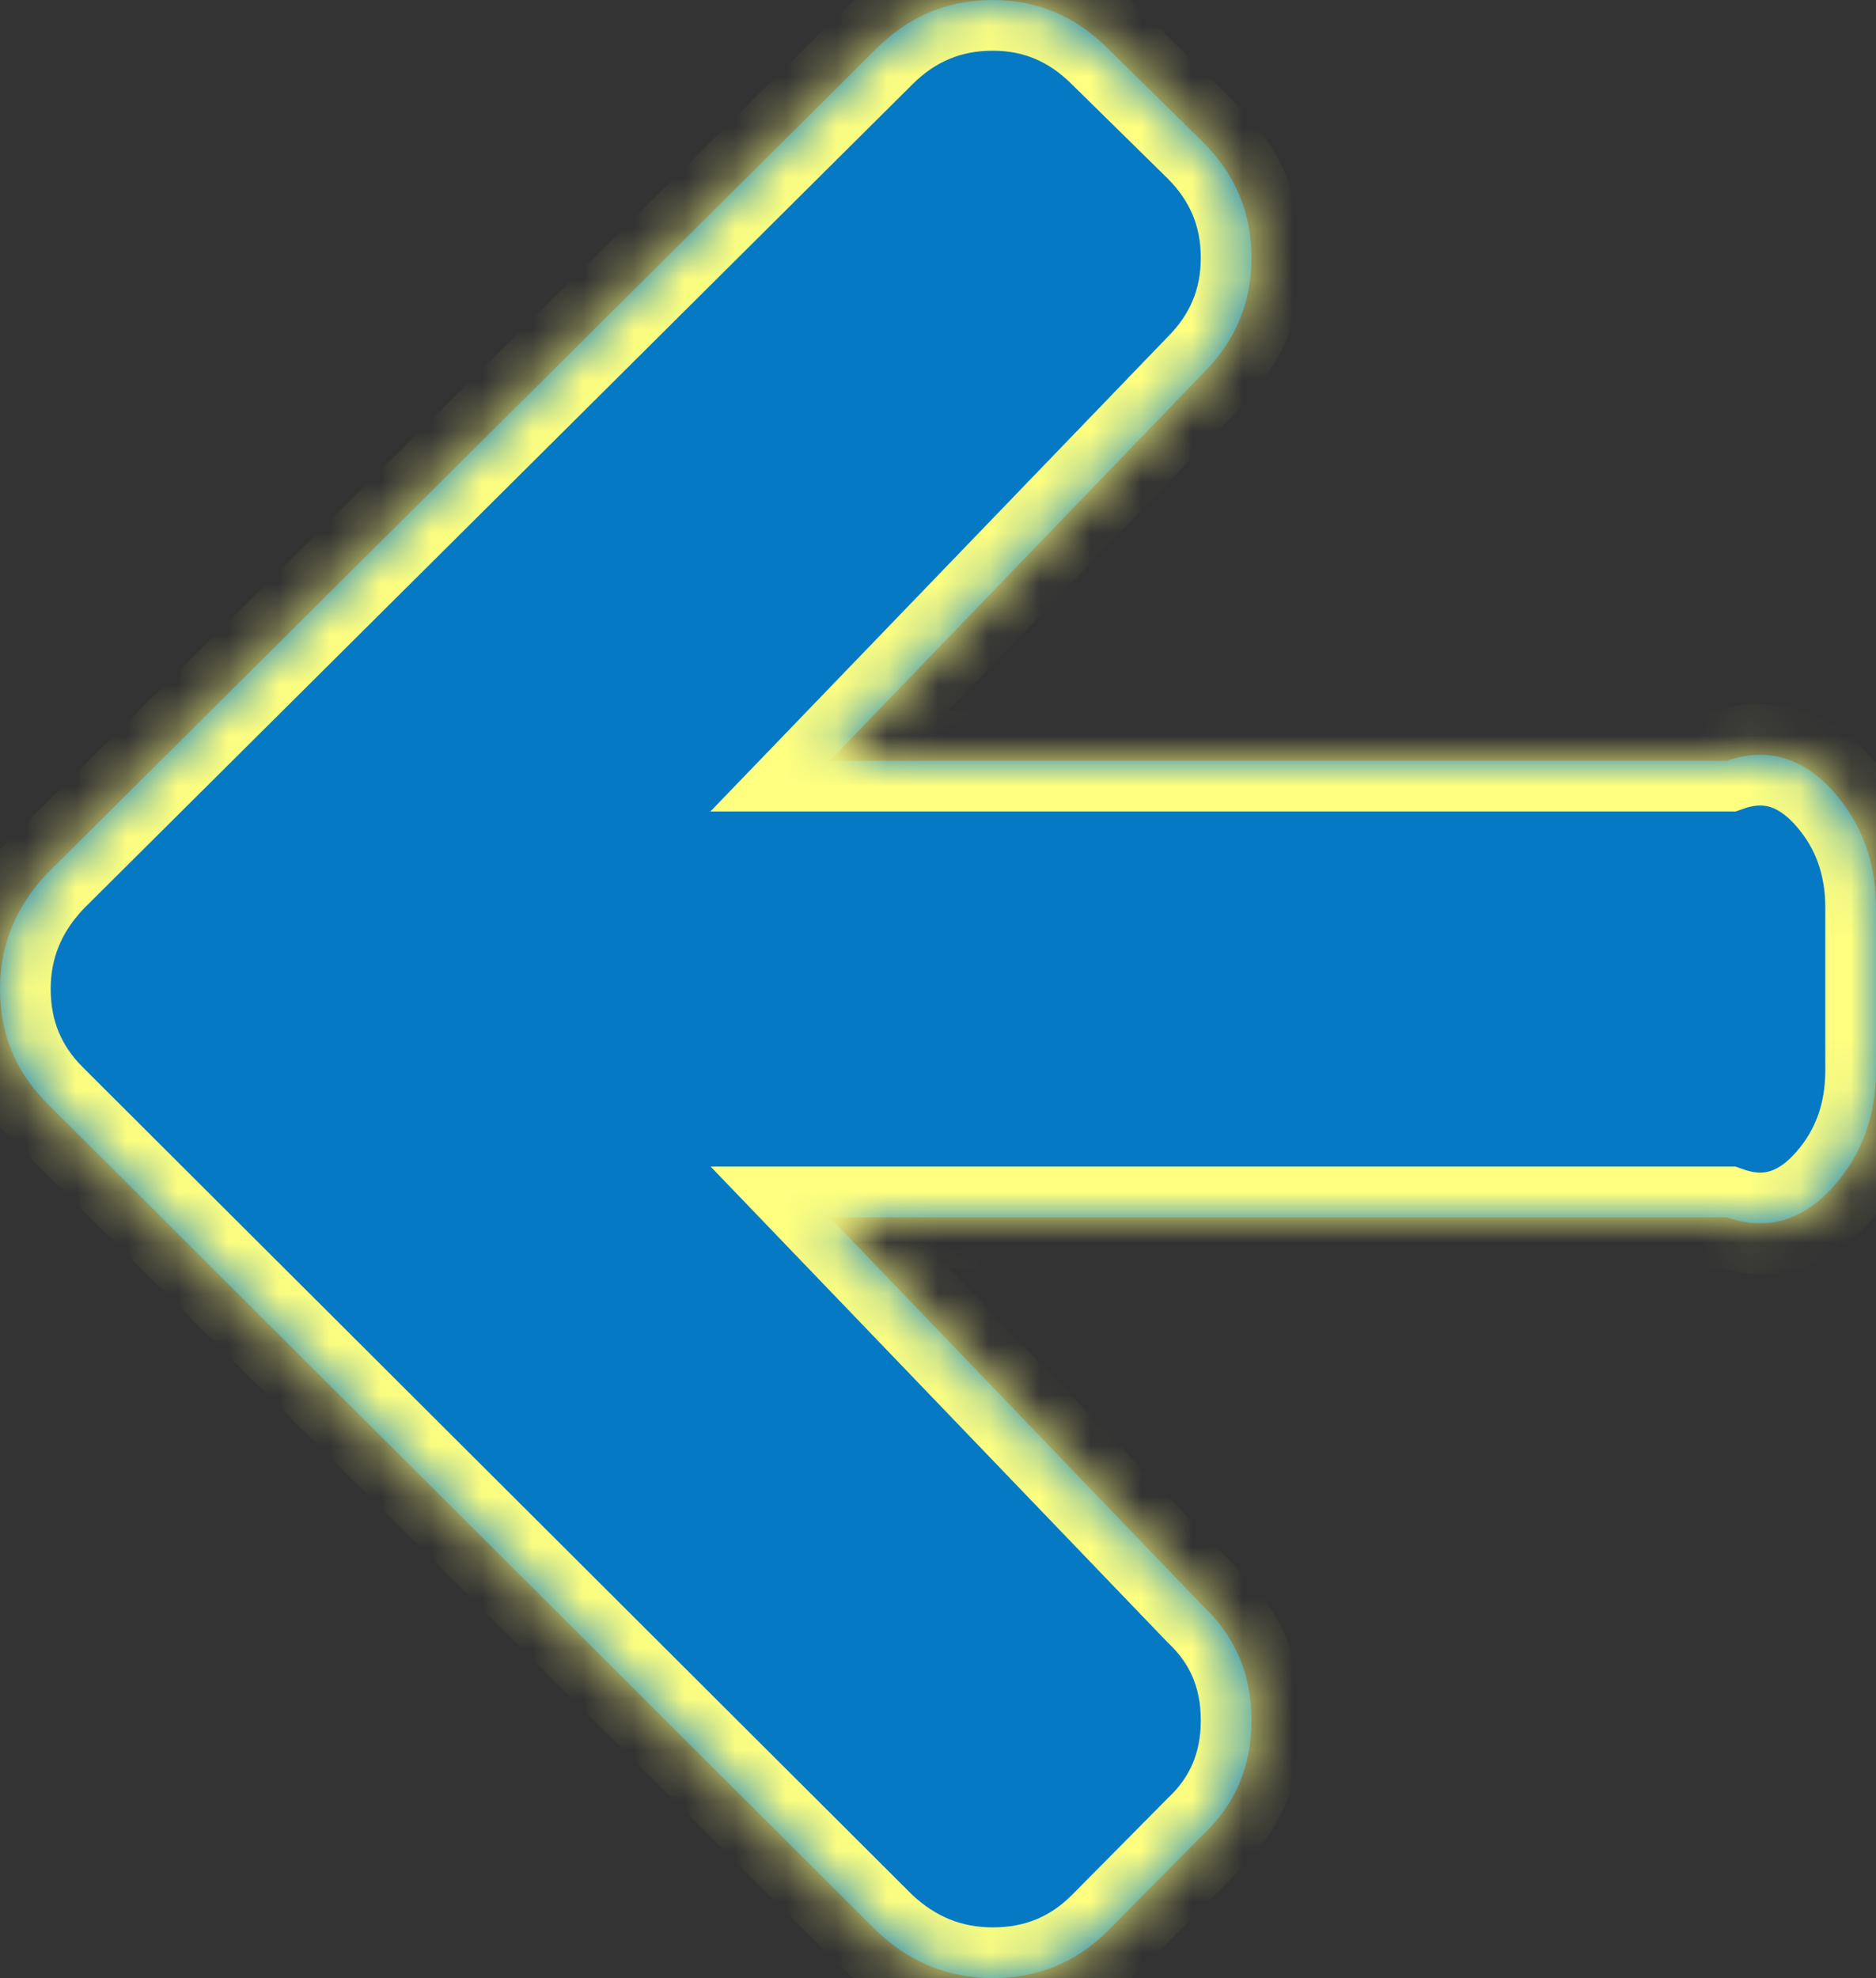 <?xml version="1.0" encoding="utf-8"?>
<svg version="1.1" xmlns:xlink="http://www.w3.org/1999/xlink" width="37px" height="39px" xmlns="http://www.w3.org/2000/svg">
  <rect width="100%" height="100%" fill="#333333" stroke="none"/>
  <defs>
    <mask fill="white" id="clip4">
      <path d="M 36.183 15.633  C 36.728 16.258  37 17.013  37 17.898  L 37 21.102  C 37 21.987  36.728 22.742  36.183 23.367  C 35.638 23.993  34.93 24.306  34.059 24  L 16.363 24  L 23.728 31.666  C 24.365 32.266  24.683 33.017  24.683 33.918  C 24.683 34.82  24.365 35.571  23.728 36.171  L 21.843 38.074  C 21.223 38.691  20.469 39  19.581 39  C 18.709 39  17.947 38.691  17.293 38.074  L 0.93 21.753  C 0.31 21.135  0 20.384  0 19.5  C 0 18.632  0.31 17.873  0.93 17.222  L 17.293 0.951  C 17.93 0.317  18.693 0  19.581 0  C 20.452 0  21.206 0.317  21.843 0.951  L 23.728 2.804  C 24.365 3.438  24.683 4.197  24.683 5.082  C 24.683 5.966  24.365 6.725  23.728 7.359  L 16.363 15  L 34.059 15  C 34.93 14.694  35.638 15.007  36.183 15.633  Z " fill-rule="evenodd" />
    </mask>
  </defs>
  <g transform="matrix(1 0 0 1 -1383 -28 )">
    <path d="M 36.183 15.633  C 36.728 16.258  37 17.013  37 17.898  L 37 21.102  C 37 21.987  36.728 22.742  36.183 23.367  C 35.638 23.993  34.93 24.306  34.059 24  L 16.363 24  L 23.728 31.666  C 24.365 32.266  24.683 33.017  24.683 33.918  C 24.683 34.82  24.365 35.571  23.728 36.171  L 21.843 38.074  C 21.223 38.691  20.469 39  19.581 39  C 18.709 39  17.947 38.691  17.293 38.074  L 0.93 21.753  C 0.31 21.135  0 20.384  0 19.5  C 0 18.632  0.31 17.873  0.93 17.222  L 17.293 0.951  C 17.93 0.317  18.693 0  19.581 0  C 20.452 0  21.206 0.317  21.843 0.951  L 23.728 2.804  C 24.365 3.438  24.683 4.197  24.683 5.082  C 24.683 5.966  24.365 6.725  23.728 7.359  L 16.363 15  L 34.059 15  C 34.93 14.694  35.638 15.007  36.183 15.633  Z " fill-rule="nonzero" fill="#0579c4" stroke="none" transform="matrix(1 0 0 1 1383 28 )" />
    <path d="M 36.183 15.633  C 36.728 16.258  37 17.013  37 17.898  L 37 21.102  C 37 21.987  36.728 22.742  36.183 23.367  C 35.638 23.993  34.93 24.306  34.059 24  L 16.363 24  L 23.728 31.666  C 24.365 32.266  24.683 33.017  24.683 33.918  C 24.683 34.82  24.365 35.571  23.728 36.171  L 21.843 38.074  C 21.223 38.691  20.469 39  19.581 39  C 18.709 39  17.947 38.691  17.293 38.074  L 0.93 21.753  C 0.31 21.135  0 20.384  0 19.5  C 0 18.632  0.31 17.873  0.93 17.222  L 17.293 0.951  C 17.93 0.317  18.693 0  19.581 0  C 20.452 0  21.206 0.317  21.843 0.951  L 23.728 2.804  C 24.365 3.438  24.683 4.197  24.683 5.082  C 24.683 5.966  24.365 6.725  23.728 7.359  L 16.363 15  L 34.059 15  C 34.93 14.694  35.638 15.007  36.183 15.633  Z " stroke-width="2" stroke="#ffff80" fill="none" transform="matrix(1 0 0 1 1383 28 )" mask="url(#clip4)" />
  </g>
</svg>